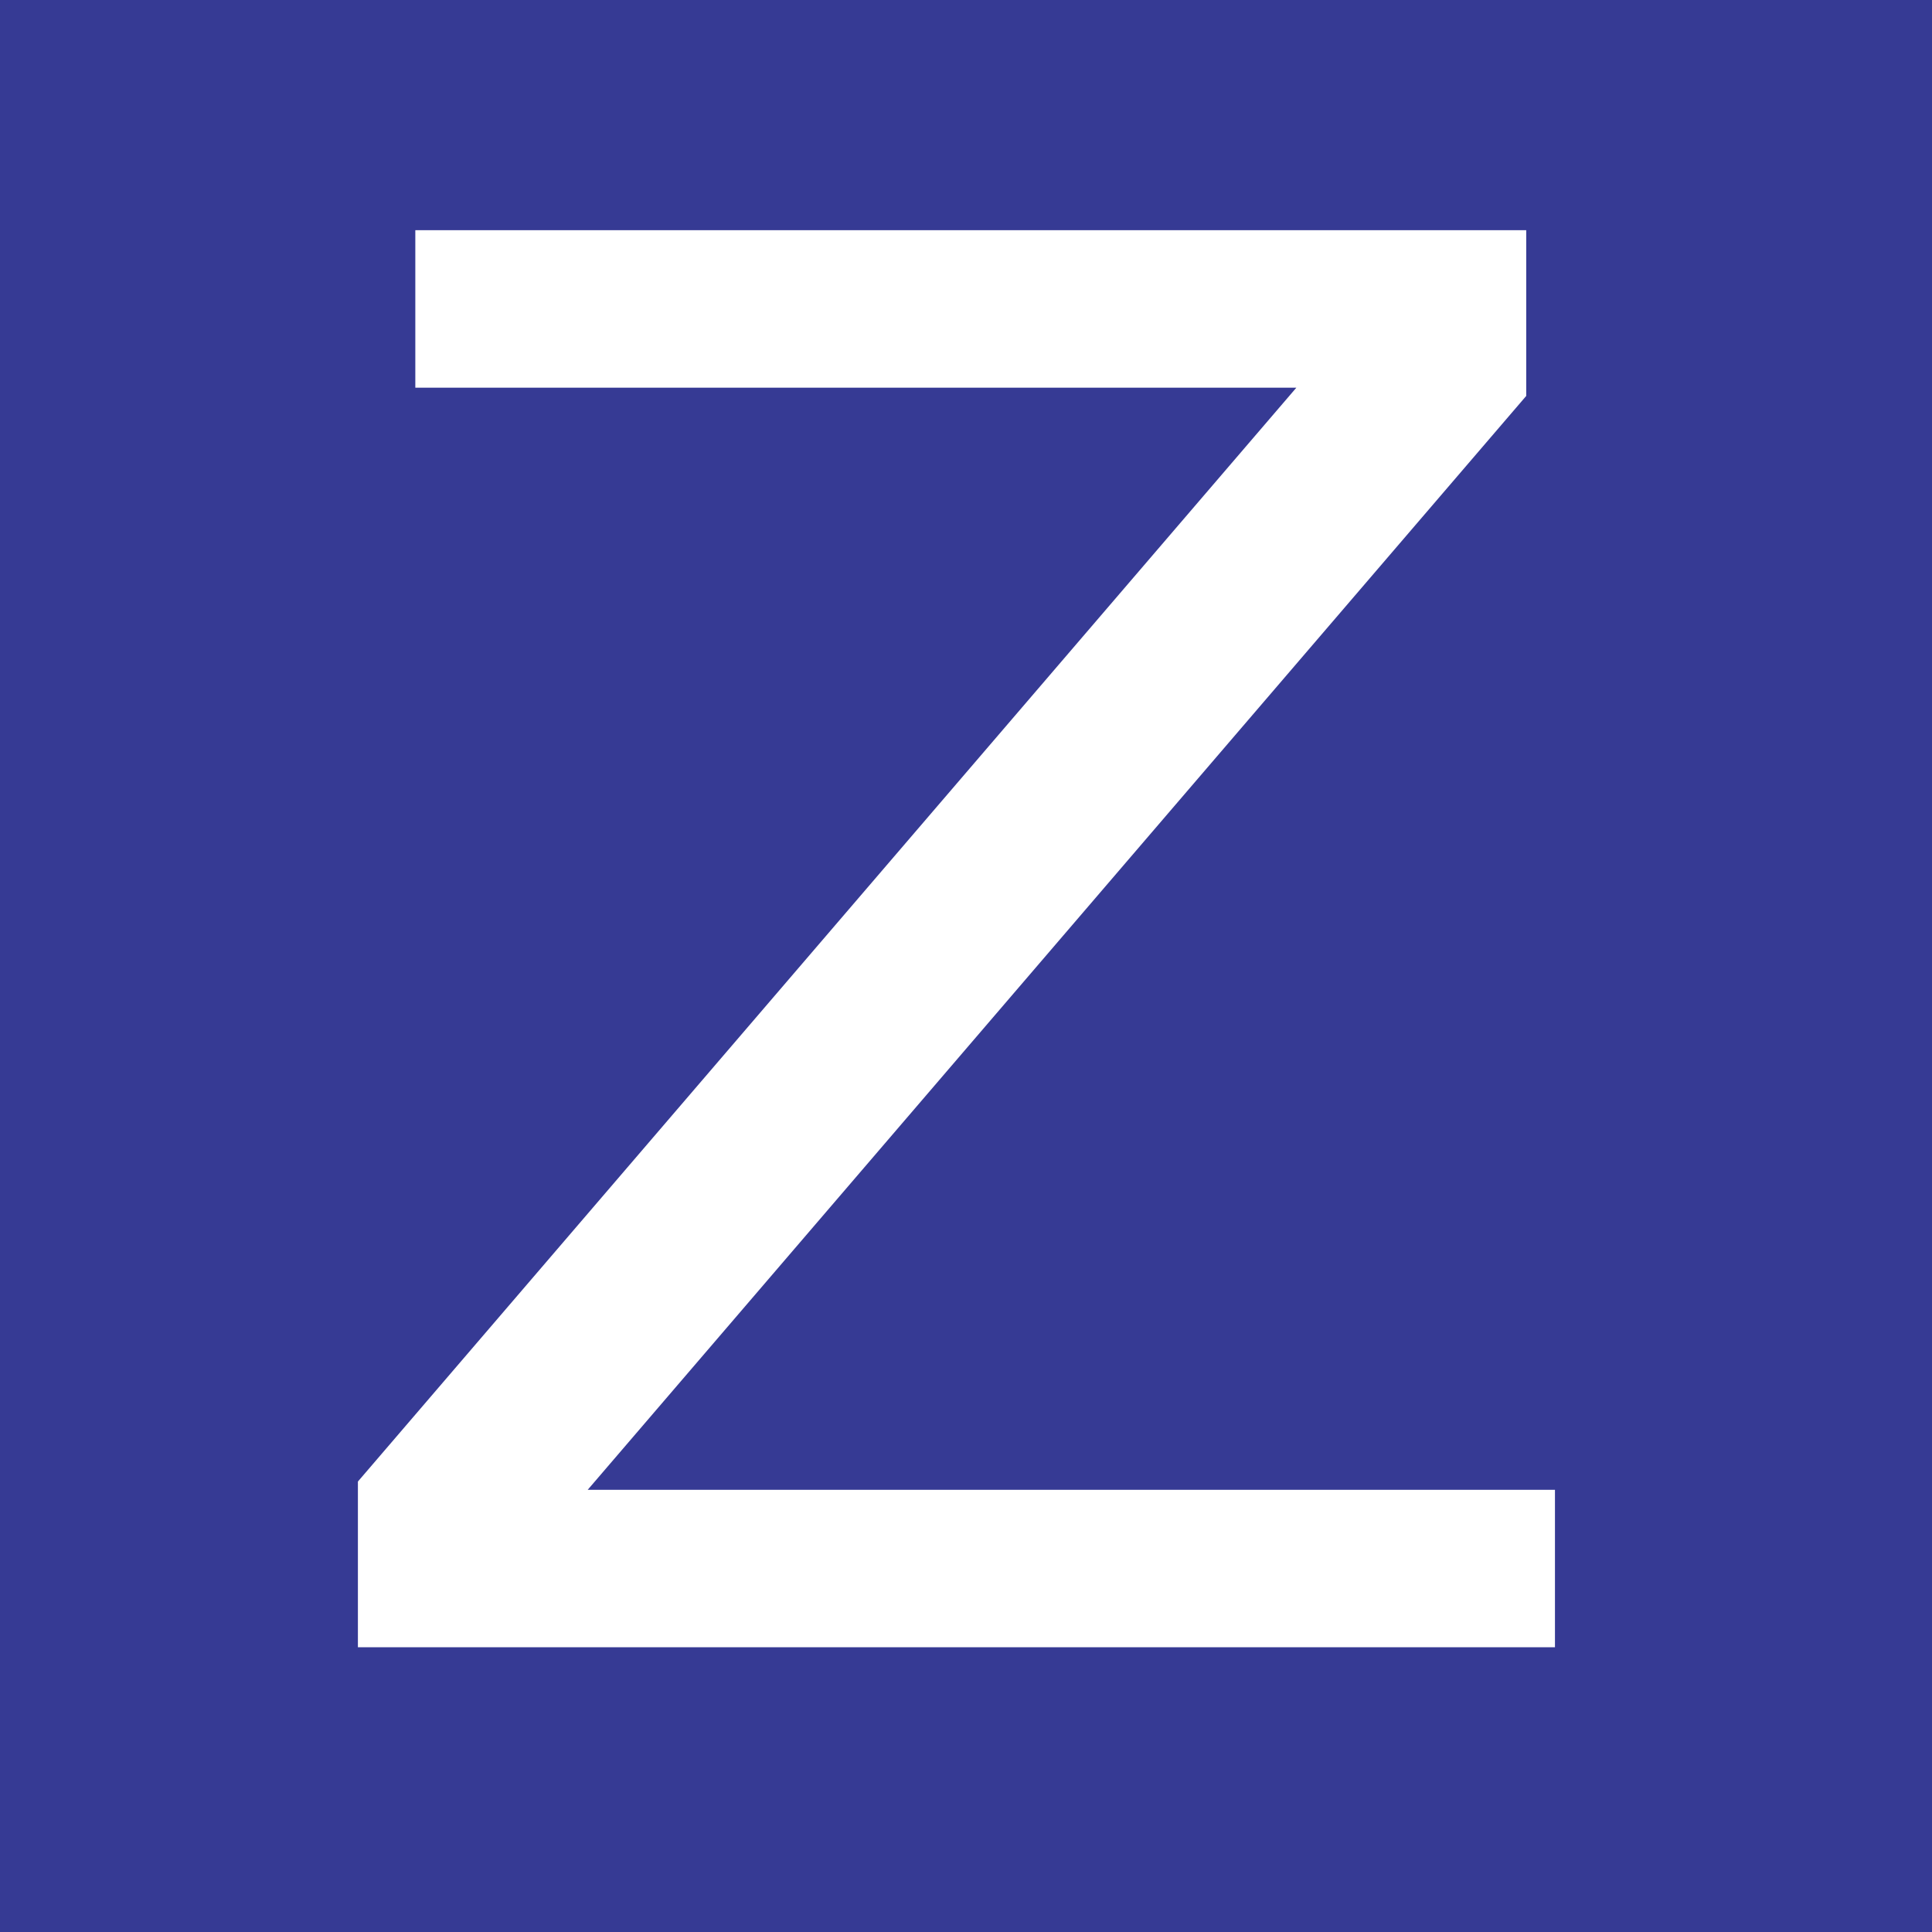 <?xml version="1.0" encoding="utf-8"?>
<!-- Generator: Adobe Illustrator 15.1.0, SVG Export Plug-In . SVG Version: 6.00 Build 0)  -->
<svg version="1.2" baseProfile="tiny" id="Layer_1" xmlns="http://www.w3.org/2000/svg" xmlns:xlink="http://www.w3.org/1999/xlink"
	 x="0px" y="0px" width="32px" height="32px" viewBox="0 0 32 32" xml:space="preserve">
<g>
	<rect fill="#363A94" width="32" height="32"/>
	<g>
		<path fill="#FFFFFF" d="M6.879,3.813h18.4v2.745L9.734,24.676h16.021v2.608H5.928v-2.745L21.472,6.421H6.879V3.813z"/>
	</g>
	<g>
	</g>
</g>
</svg>
